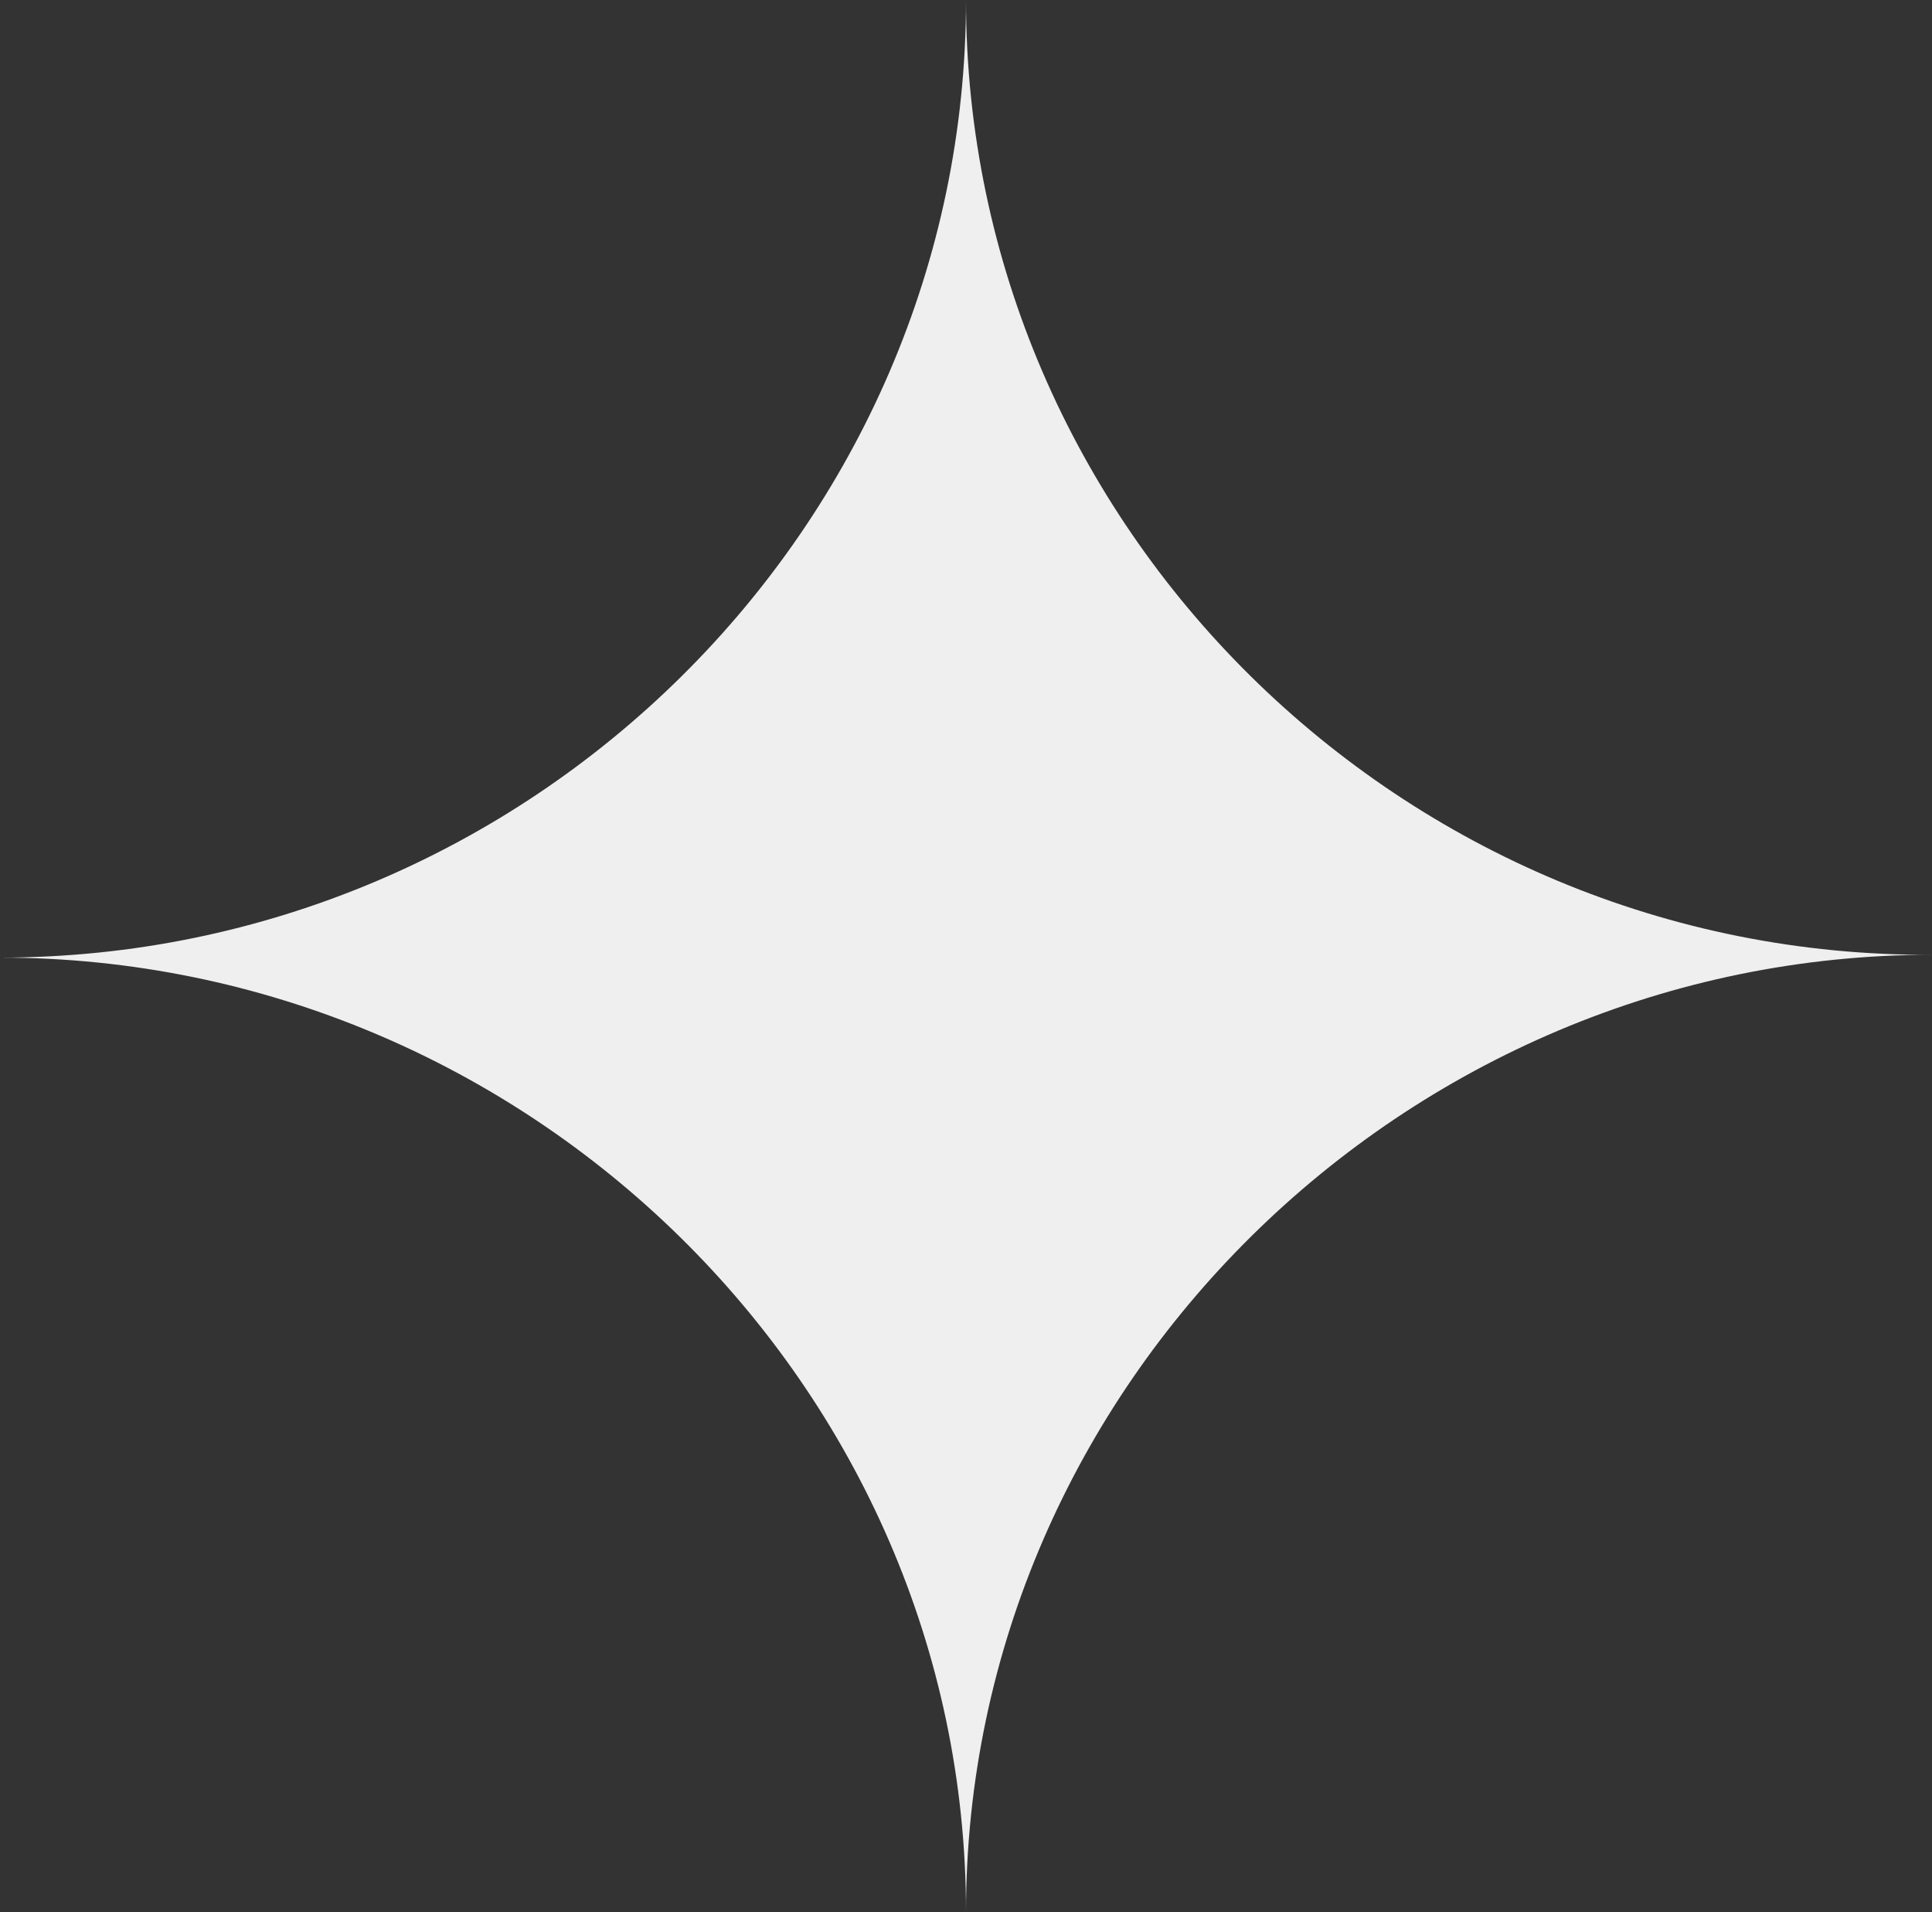 <?xml version="1.0" encoding="UTF-8"?> <!-- Generator: Adobe Illustrator 24.3.0, SVG Export Plug-In . SVG Version: 6.00 Build 0) --> <svg xmlns="http://www.w3.org/2000/svg" xmlns:xlink="http://www.w3.org/1999/xlink" id="Слой_1" x="0px" y="0px" viewBox="0 0 68.6 67.9" style="enable-background:new 0 0 68.6 67.9;" xml:space="preserve"><rect x="0" y="0" width="68.6" height="67.9" fill="#333333" stroke="none"/> <style type="text/css"> .st0{fill:#EFEFEF;} </style> <g id="Layer_2"> <path class="st0" d="M34.3,67.9c0-18.7,15.6-34,34.3-34l0,0C49.8,34,34.3,18.7,34.3,0l0,0c0,18.7-15.5,34-34.3,34 C18.7,34,34.3,49.2,34.3,67.9z"></path> </g> <g id="Layer_1"> </g> </svg> 